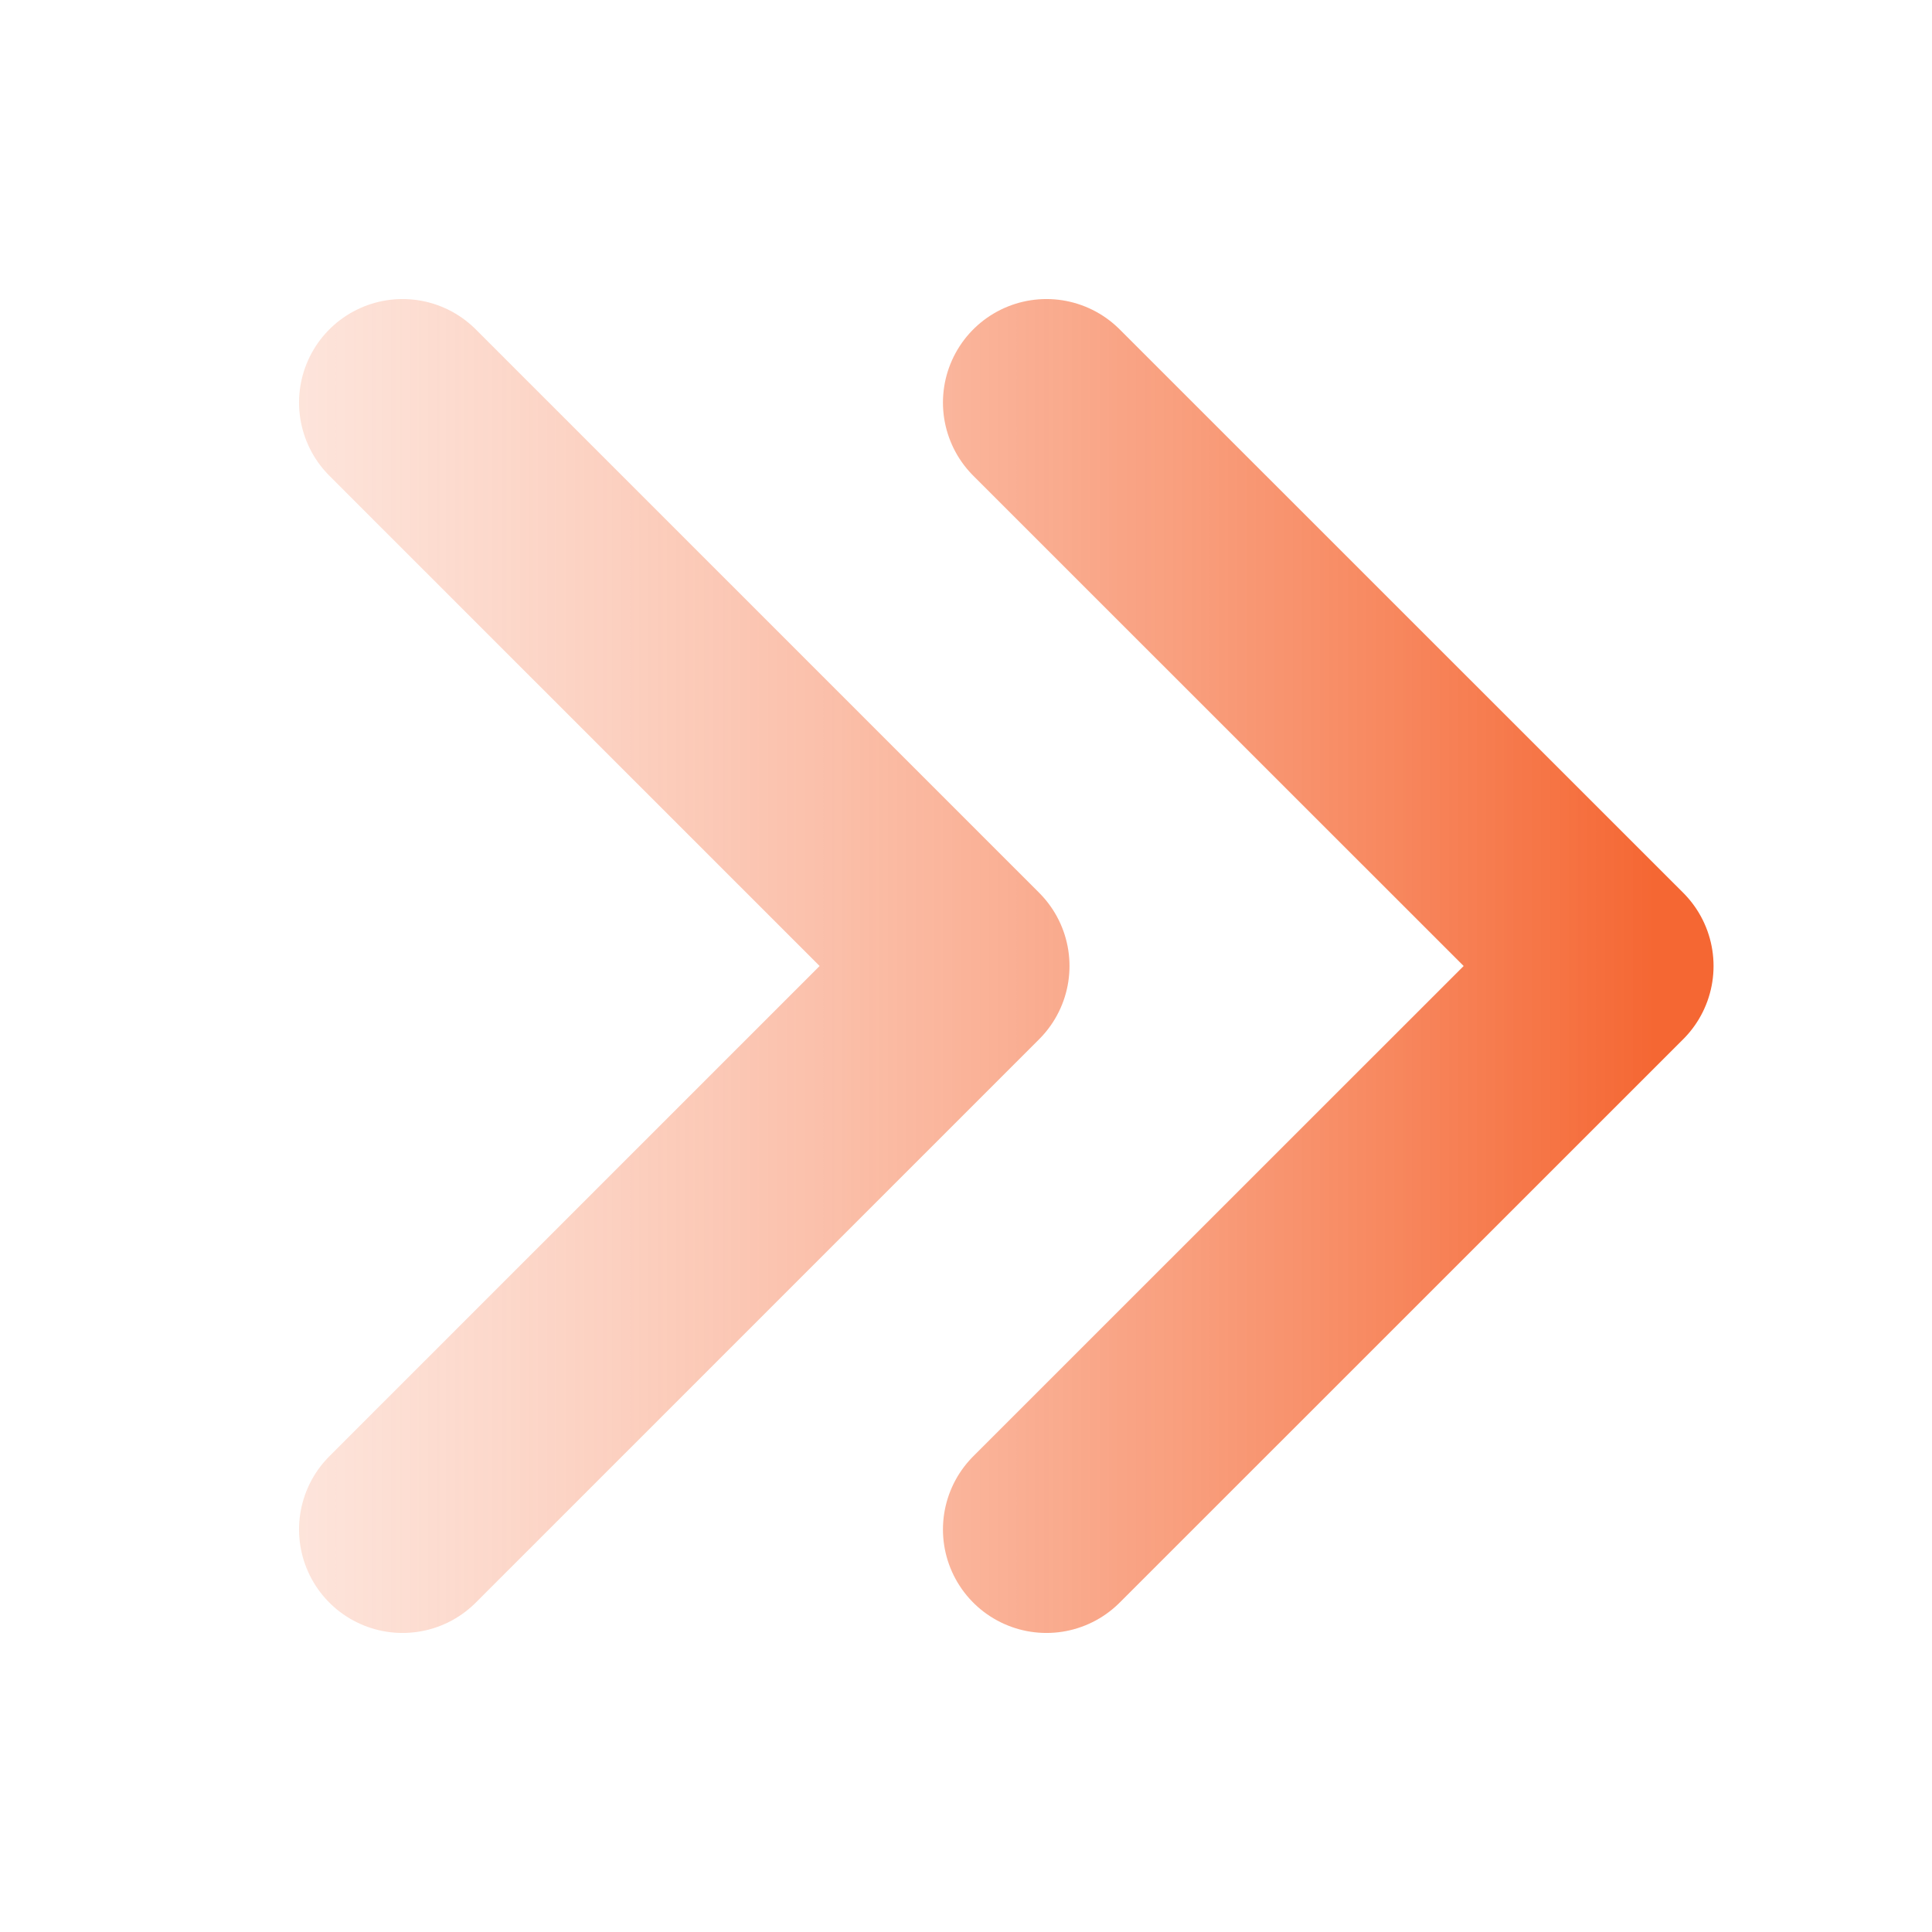 <svg width="14" height="14" viewBox="0 0 14 14" fill="none" xmlns="http://www.w3.org/2000/svg">
<path d="M7.583 2.917L11.667 7L7.583 11.083M2.917 2.917L7 7L2.917 11.083" stroke="url(#paint0_linear_1_3115)" stroke-width="1.5" stroke-linecap="round" stroke-linejoin="round"/>
<defs>
<linearGradient id="paint0_linear_1_3115" x1="12" y1="7.5" x2="-5" y2="7.5" gradientUnits="userSpaceOnUse">
<stop stop-color="#F56733"/>
<stop offset="1" stop-color="white" stop-opacity="0"/>
</linearGradient>
</defs>
</svg>

